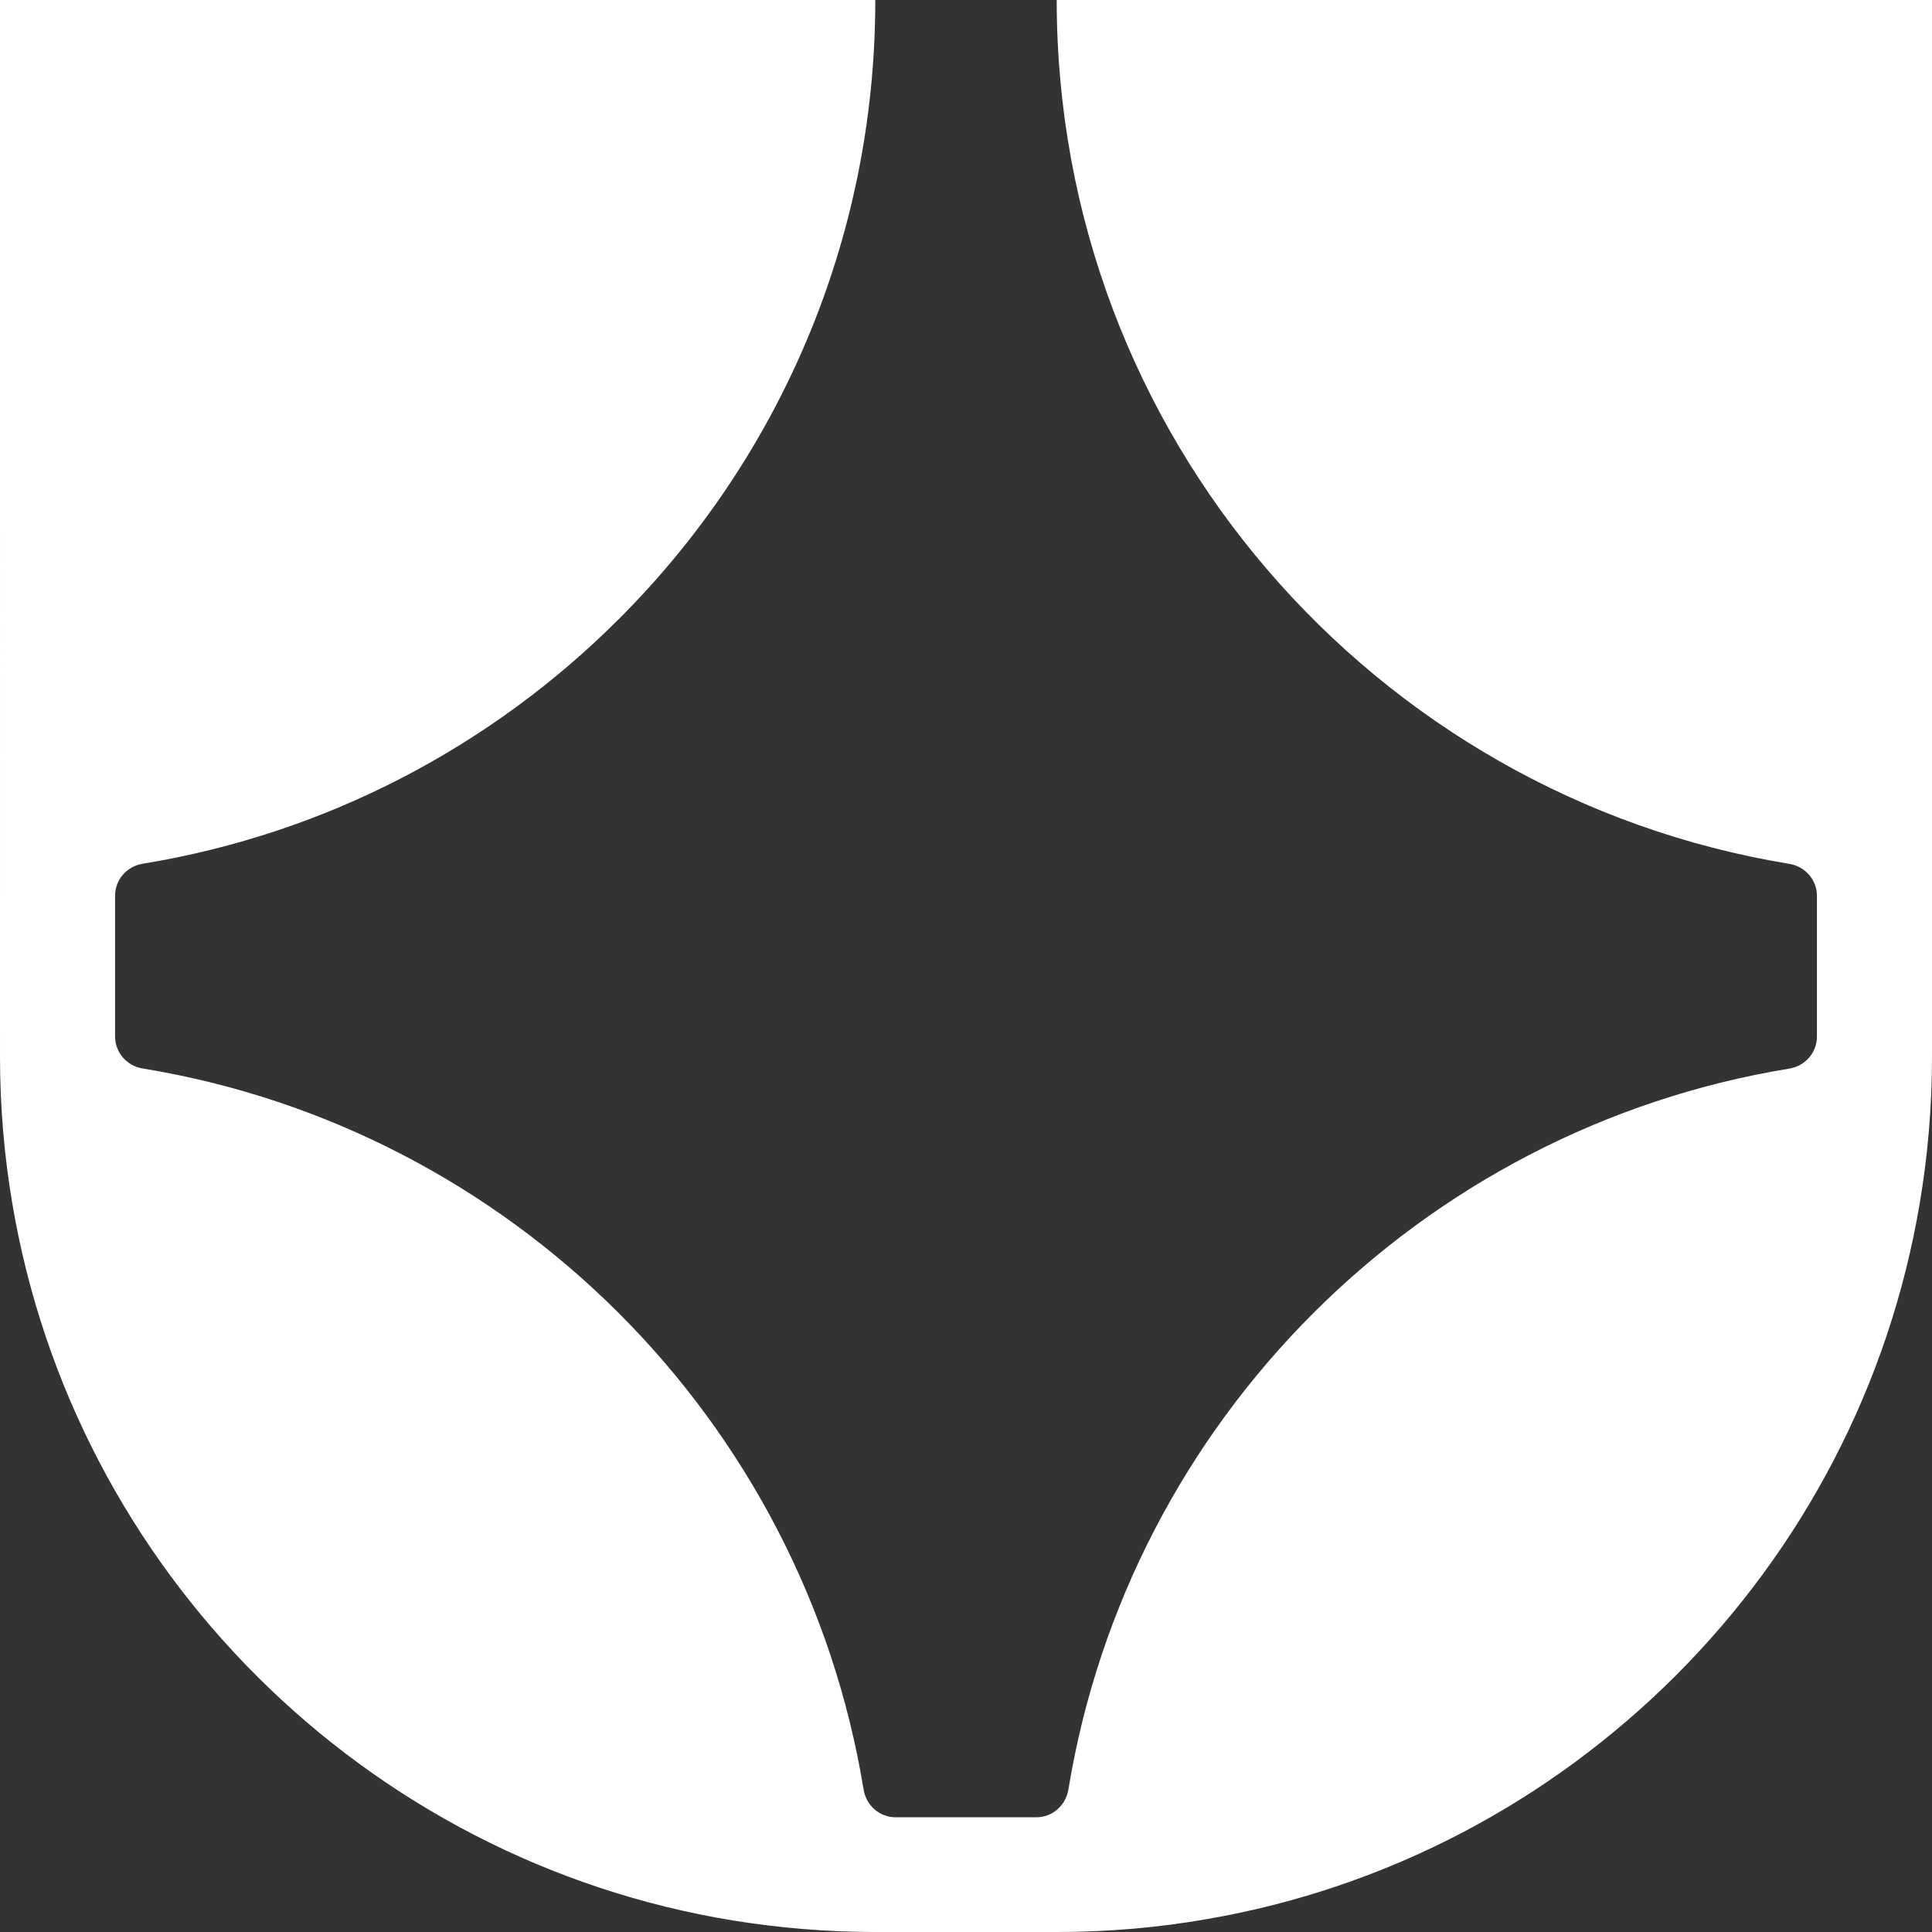 <?xml version="1.0" encoding="UTF-8"?>
<svg id="Layer_1" data-name="Layer 1" xmlns="http://www.w3.org/2000/svg" viewBox="0 0 172.1 172.1">
  <rect x="0" y="0" width="172.1" height="172.1" fill="#333333" stroke="none"/>
  <defs>
    <style>
      .cls-1 {
        fill: #fff;
      }
    </style>
  </defs>
  <path class="cls-1" d="M172.1,0v94.13c0,4.43-.37,8.75-1.08,12.98-2.73,16.33-10.53,30.94-21.75,42.15-11.13,11.13-25.58,18.9-41.75,21.69-4.34.76-8.82,1.15-13.39,1.15h-16.15c-4.31,0-8.53-.36-12.65-1.02-32.82-5.35-58.76-31.19-64.25-63.97-.71-4.22-1.08-8.56-1.08-12.98V0h77.97c0,21.53-8.72,41.04-22.84,55.14-11.28,11.28-25.97,19.11-42.42,21.8-1.41.23-2.46,1.42-2.46,2.85v12.54c0,1.43,1.05,2.62,2.46,2.85,16.45,2.69,31.14,10.53,42.42,21.8,11.28,11.28,19.11,26,21.8,42.44.23,1.41,1.42,2.46,2.85,2.46h12.54c1.43,0,2.61-1.05,2.85-2.46,5.38-32.87,31.33-58.85,64.22-64.23,1.41-.23,2.46-1.42,2.46-2.85v-12.54c0-1.43-1.05-2.62-2.46-2.85C122.37,70.88,94.13,38.75,94.13,0h77.97Z"/>
</svg>